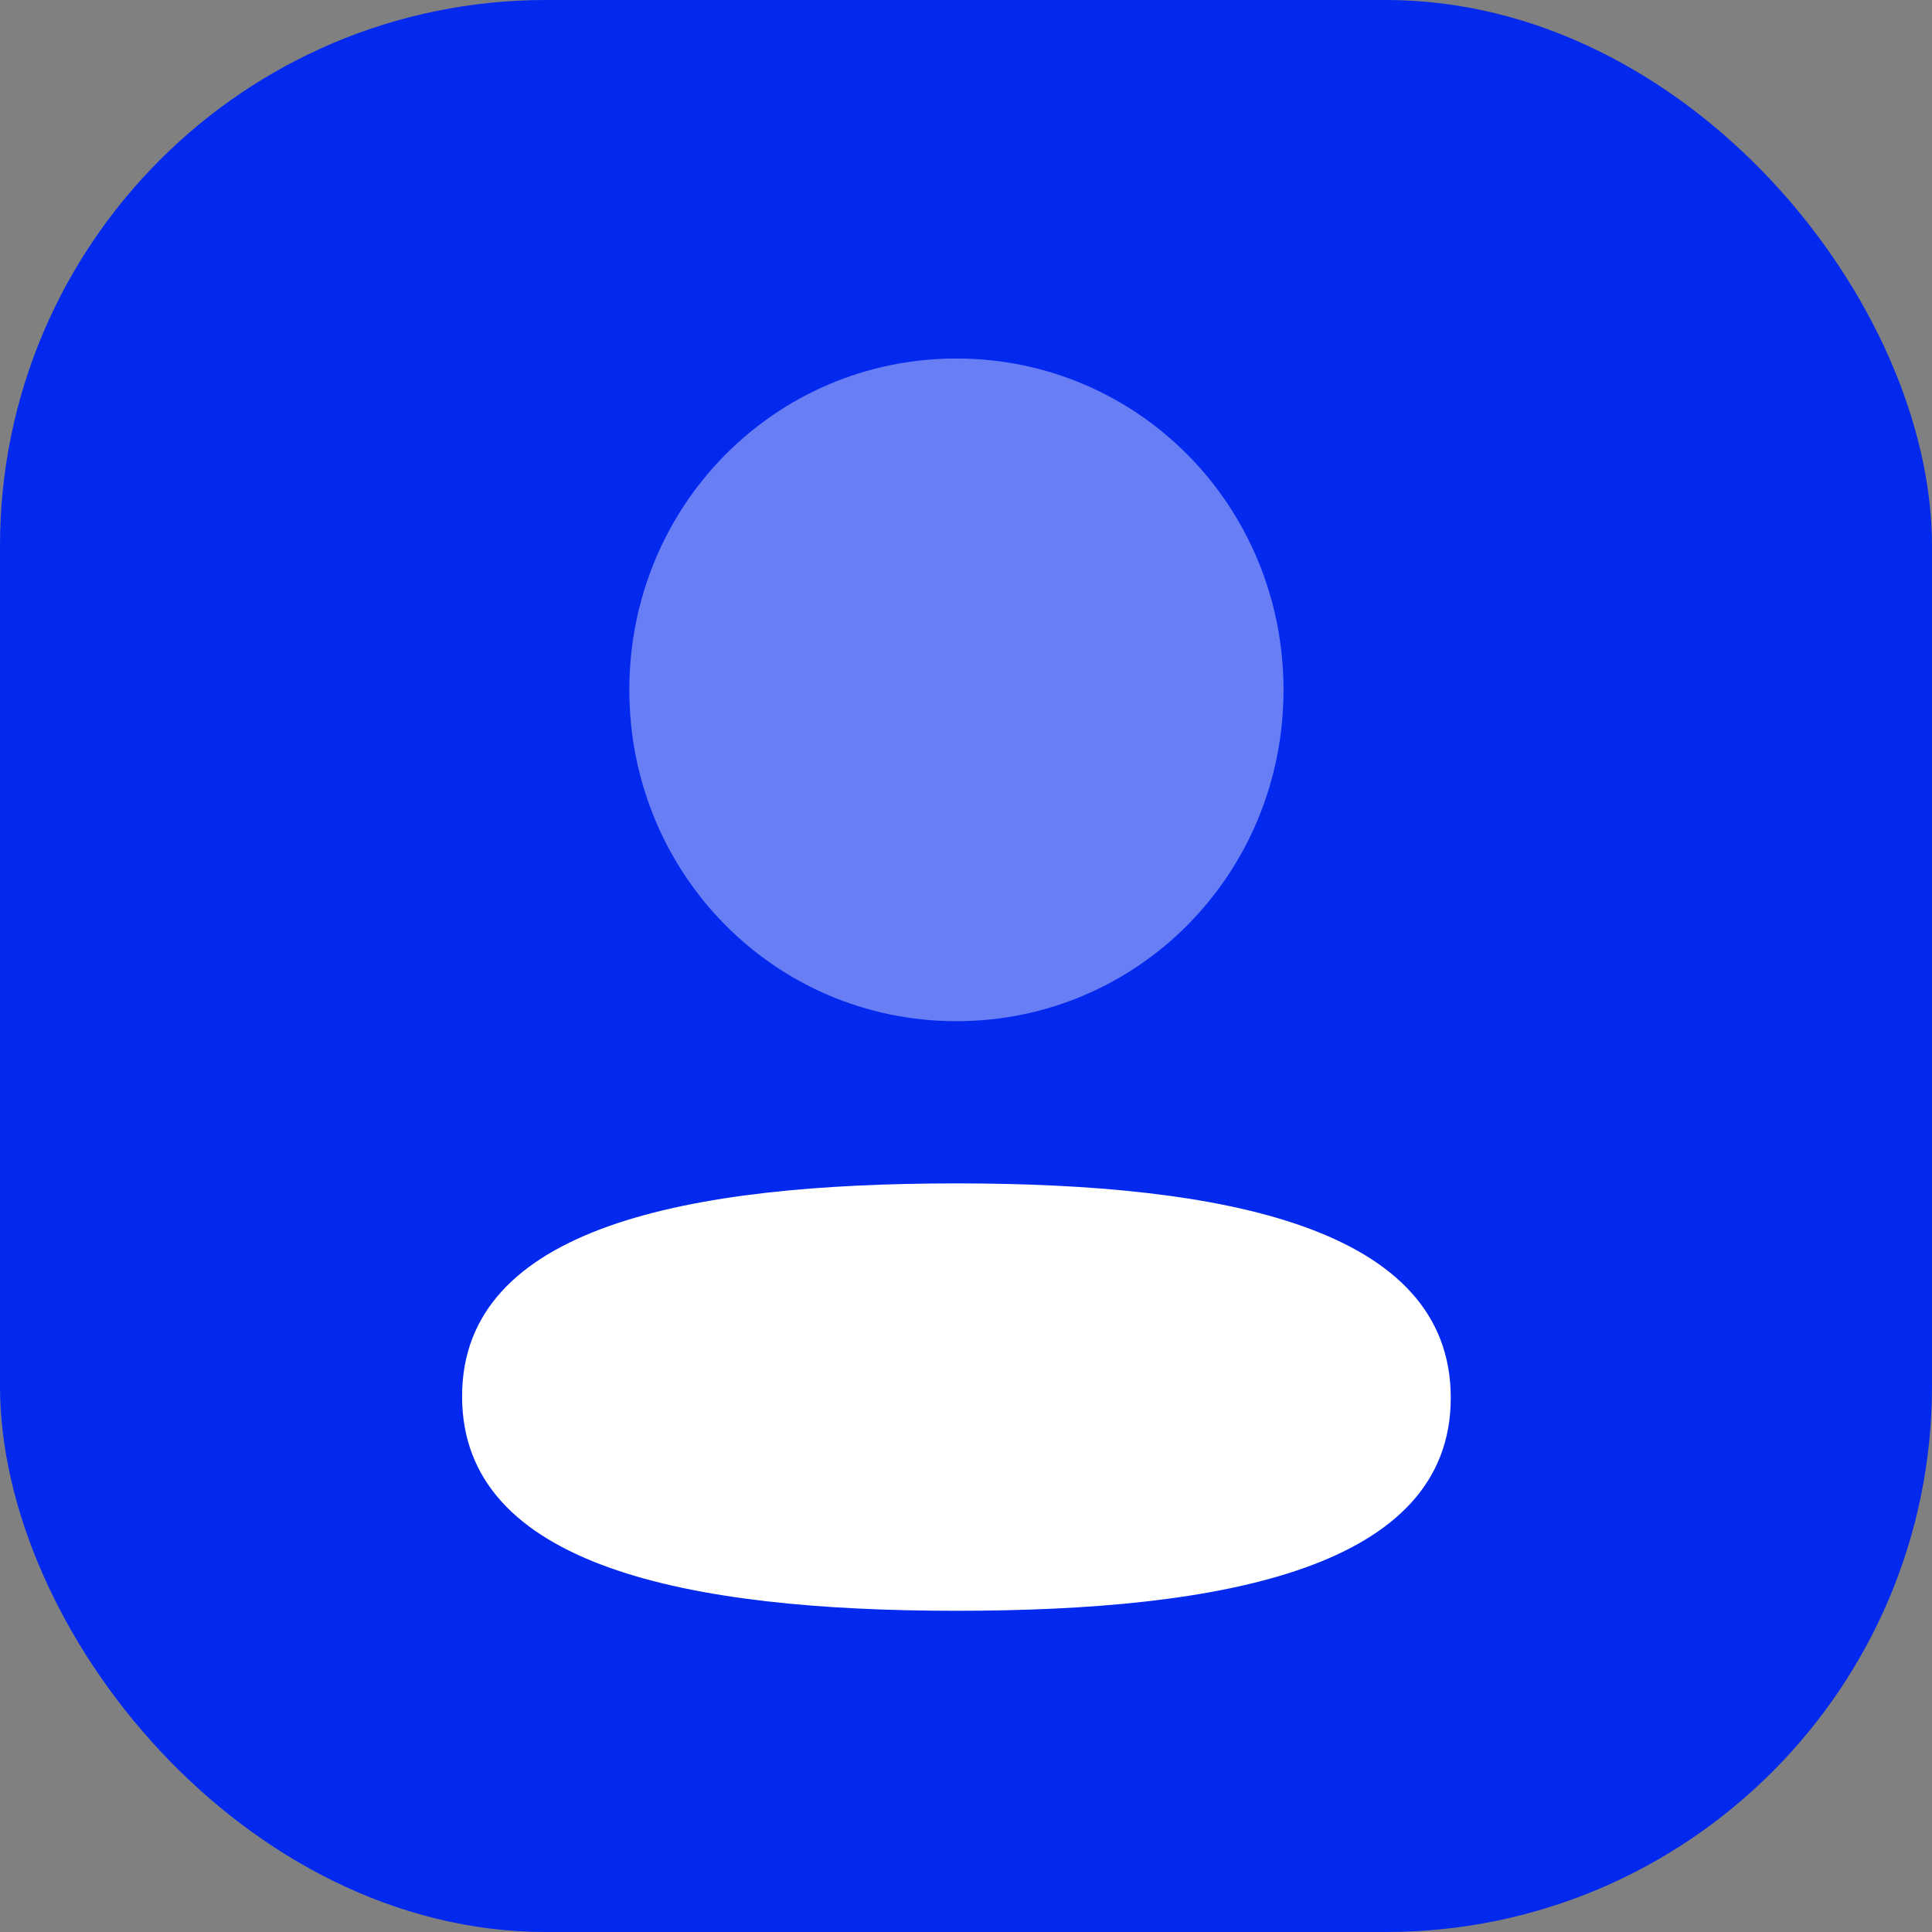 <svg width="46" height="46" viewBox="0 0 46 46" fill="none" xmlns="http://www.w3.org/2000/svg">
<rect x="0" y="0" width="46" height="46" fill="#808080" stroke="none"/>
<rect width="46" height="46" rx="13" fill="#0328EE"/>
<g clip-path="url(#clip0_317_56)">
<path d="M22.772 28.176C16.423 28.176 11.002 29.191 11.002 33.247C11.002 37.301 16.39 38.352 22.772 38.352C29.119 38.352 34.542 37.337 34.542 33.282C34.542 29.226 29.154 28.176 22.772 28.176Z" fill="white"/>
<path opacity="0.4" d="M22.772 24.314C27.095 24.314 30.56 20.804 30.56 16.426C30.56 12.047 27.095 8.536 22.772 8.536C18.449 8.536 14.984 12.047 14.984 16.426C14.984 20.804 18.449 24.314 22.772 24.314Z" fill="white"/>
</g>
<defs>
<clipPath id="clip0_317_56">
<rect width="24" height="31" fill="white" transform="translate(11 8)"/>
</clipPath>
</defs>
</svg>
